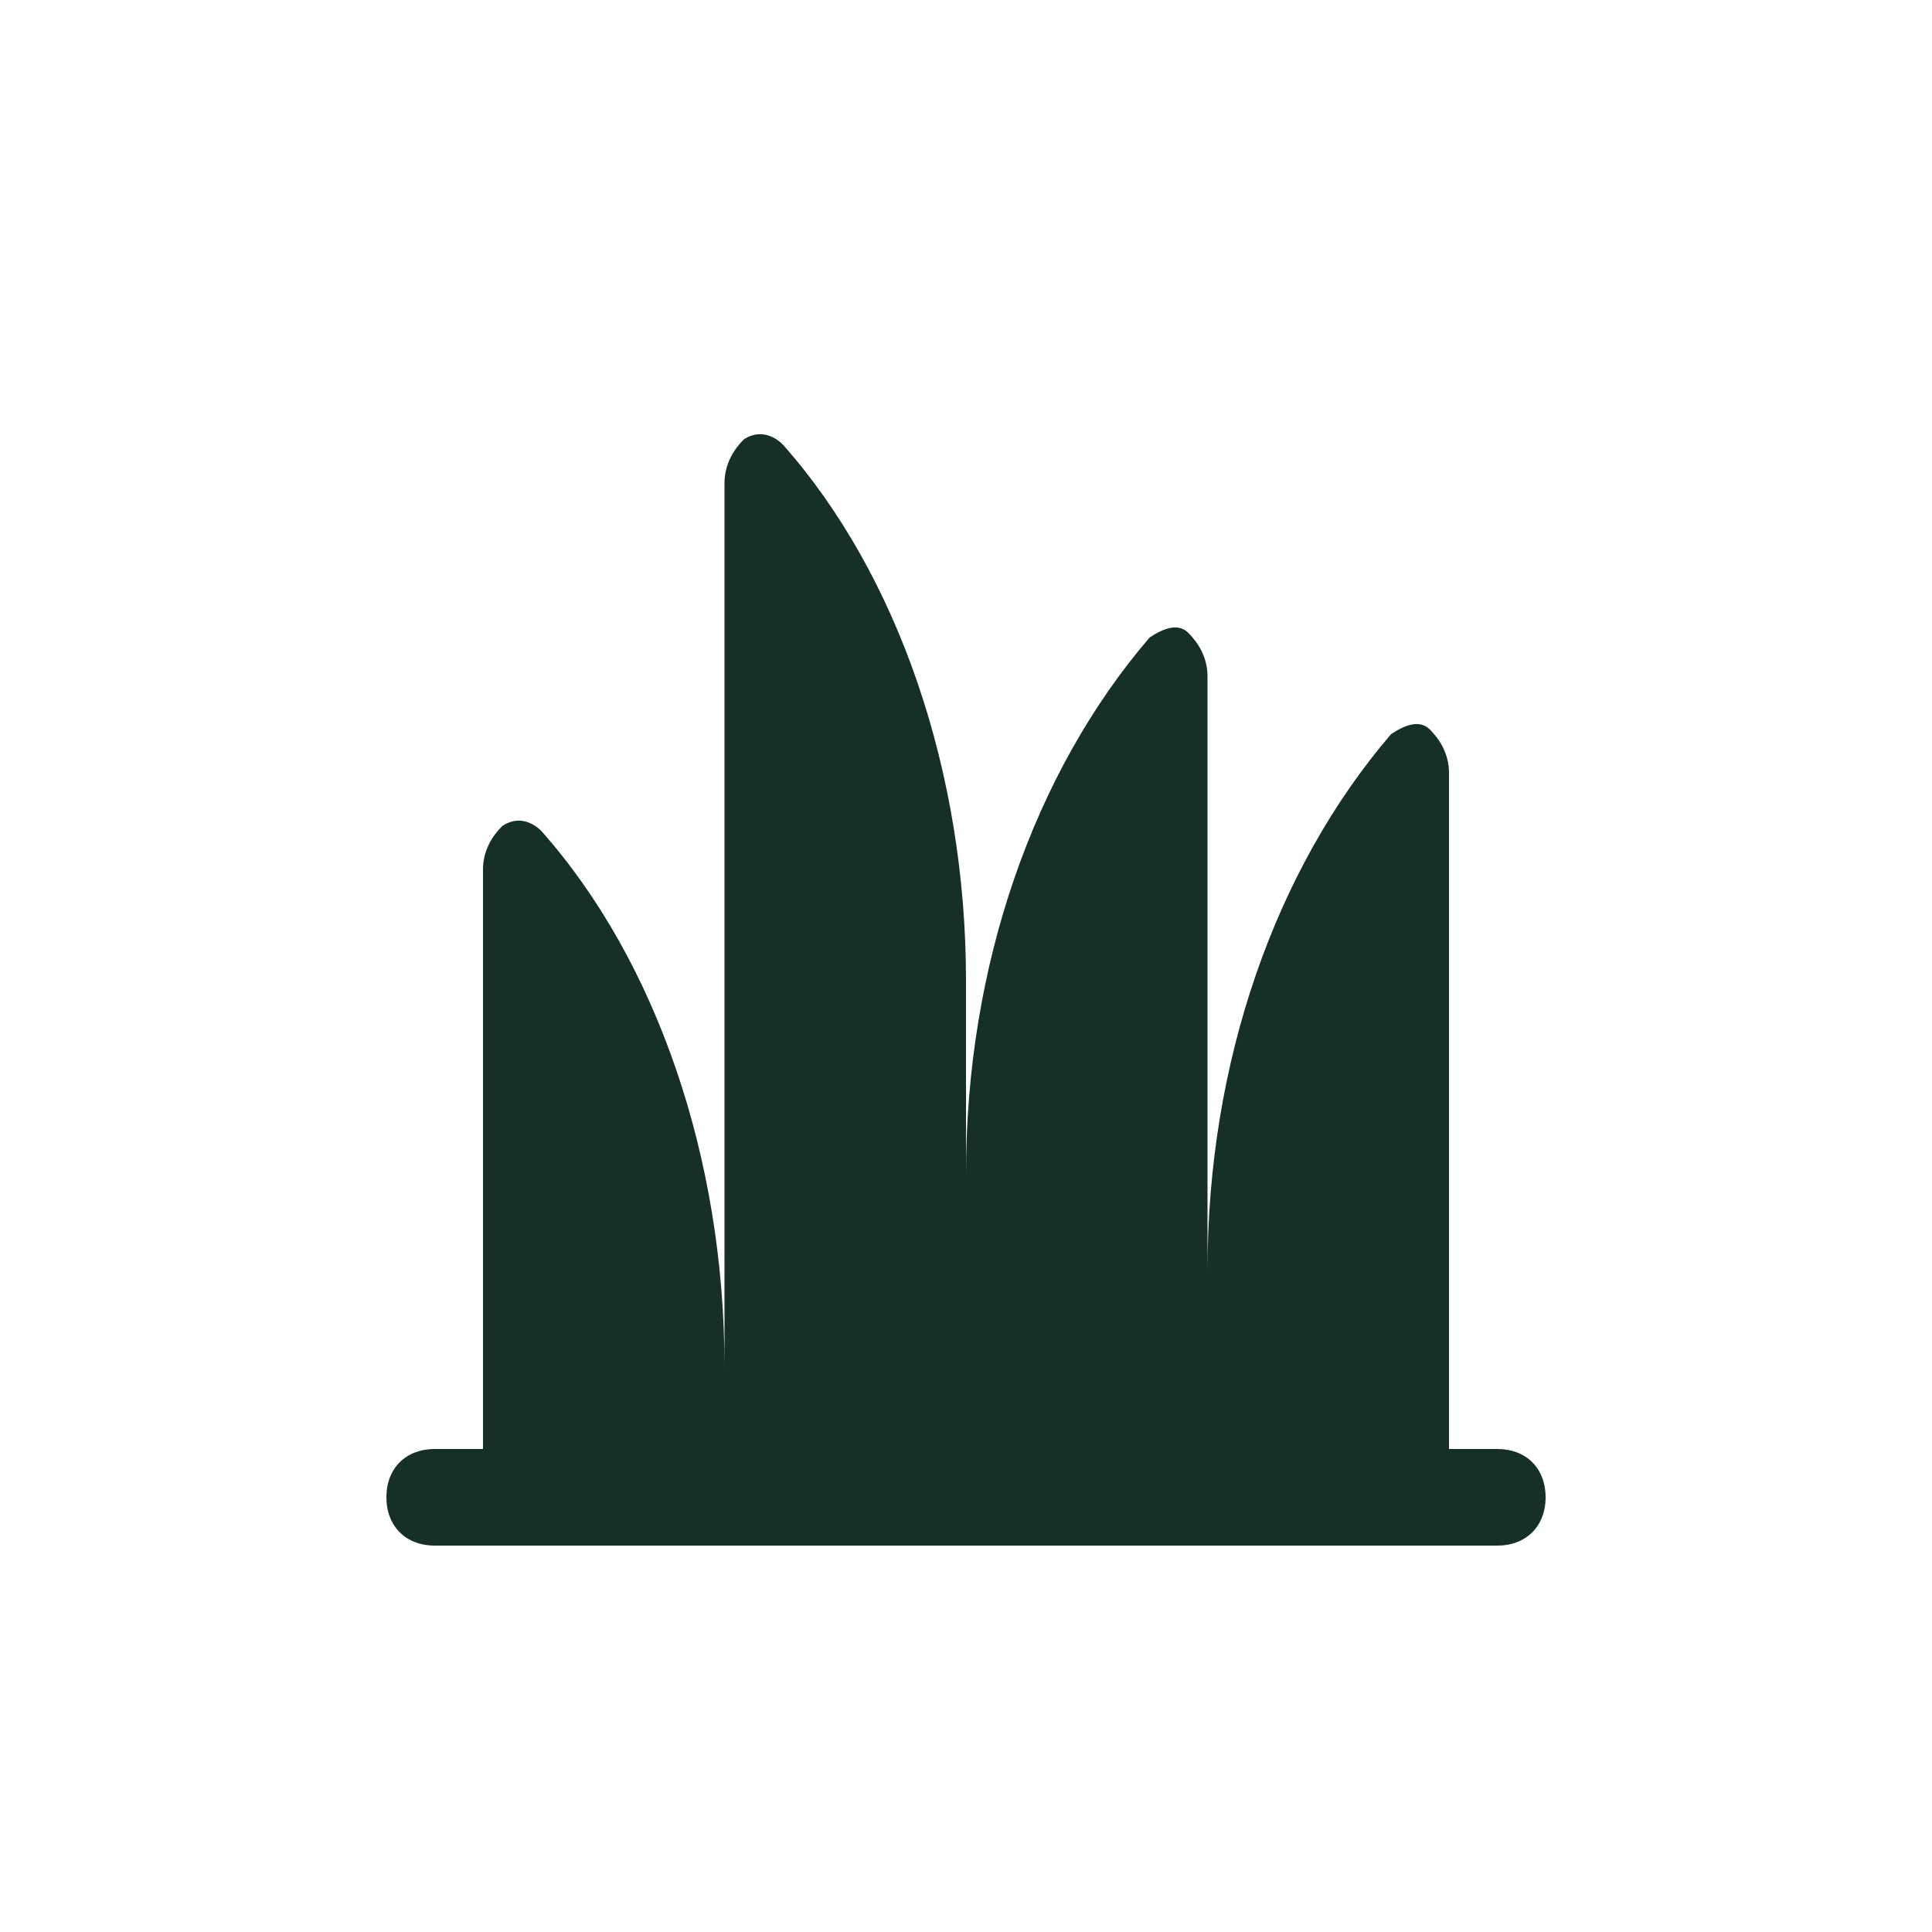 <?xml version="1.0" encoding="UTF-8"?>
<svg xmlns="http://www.w3.org/2000/svg" xmlns:xlink="http://www.w3.org/1999/xlink" width="40px" height="40px" viewBox="0 0 40 40" version="1.1">
<g id="surface1">
<path style=" stroke:none;fill-rule:nonzero;fill:rgb(8.627%,18.824%,16.078%);fill-opacity:1;" d="M 29.602 15.102 C 29.398 14.898 29.098 15 28.801 15.199 C 26.398 18 25 22 25 26.301 L 25 14 C 25 13.602 24.801 13.301 24.602 13.102 C 24.398 12.898 24.098 13 23.801 13.199 C 21.398 16 20 20 20 24.301 L 20 20.301 C 20 16 18.602 11.898 16.203 9.199 C 16 9 15.699 8.898 15.398 9.098 C 15.199 9.301 15 9.602 15 10 L 15 28.301 C 15 24 13.602 19.898 11.203 17.199 C 11 17 10.699 16.898 10.398 17.102 C 10.199 17.301 10 17.602 10 18 L 10 32 L 11.398 32 L 11.398 31 L 13.5 31.102 L 13.5 32 L 16.398 32 L 16.398 31.203 L 18.5 31.301 L 18.5 32 L 21.398 32 L 21.398 31.301 L 23.602 31.398 L 23.602 32 L 26.398 32 L 26.398 31.398 L 28.5 31.5 L 28.5 32 L 30 32 L 30 16 C 30 15.602 29.801 15.301 29.602 15.102 Z M 29.602 15.102 "/>
<path style=" stroke:none;fill-rule:nonzero;fill:rgb(8.627%,18.824%,16.078%);fill-opacity:1;" d="M 31 32 L 9 32 C 8.402 32 8 31.598 8 31 C 8 30.398 8.402 30 9 30 L 31 30 C 31.598 30 32 30.398 32 31 C 32 31.598 31.598 32 31 32 Z M 31 32 "/>
</g>
</svg>
